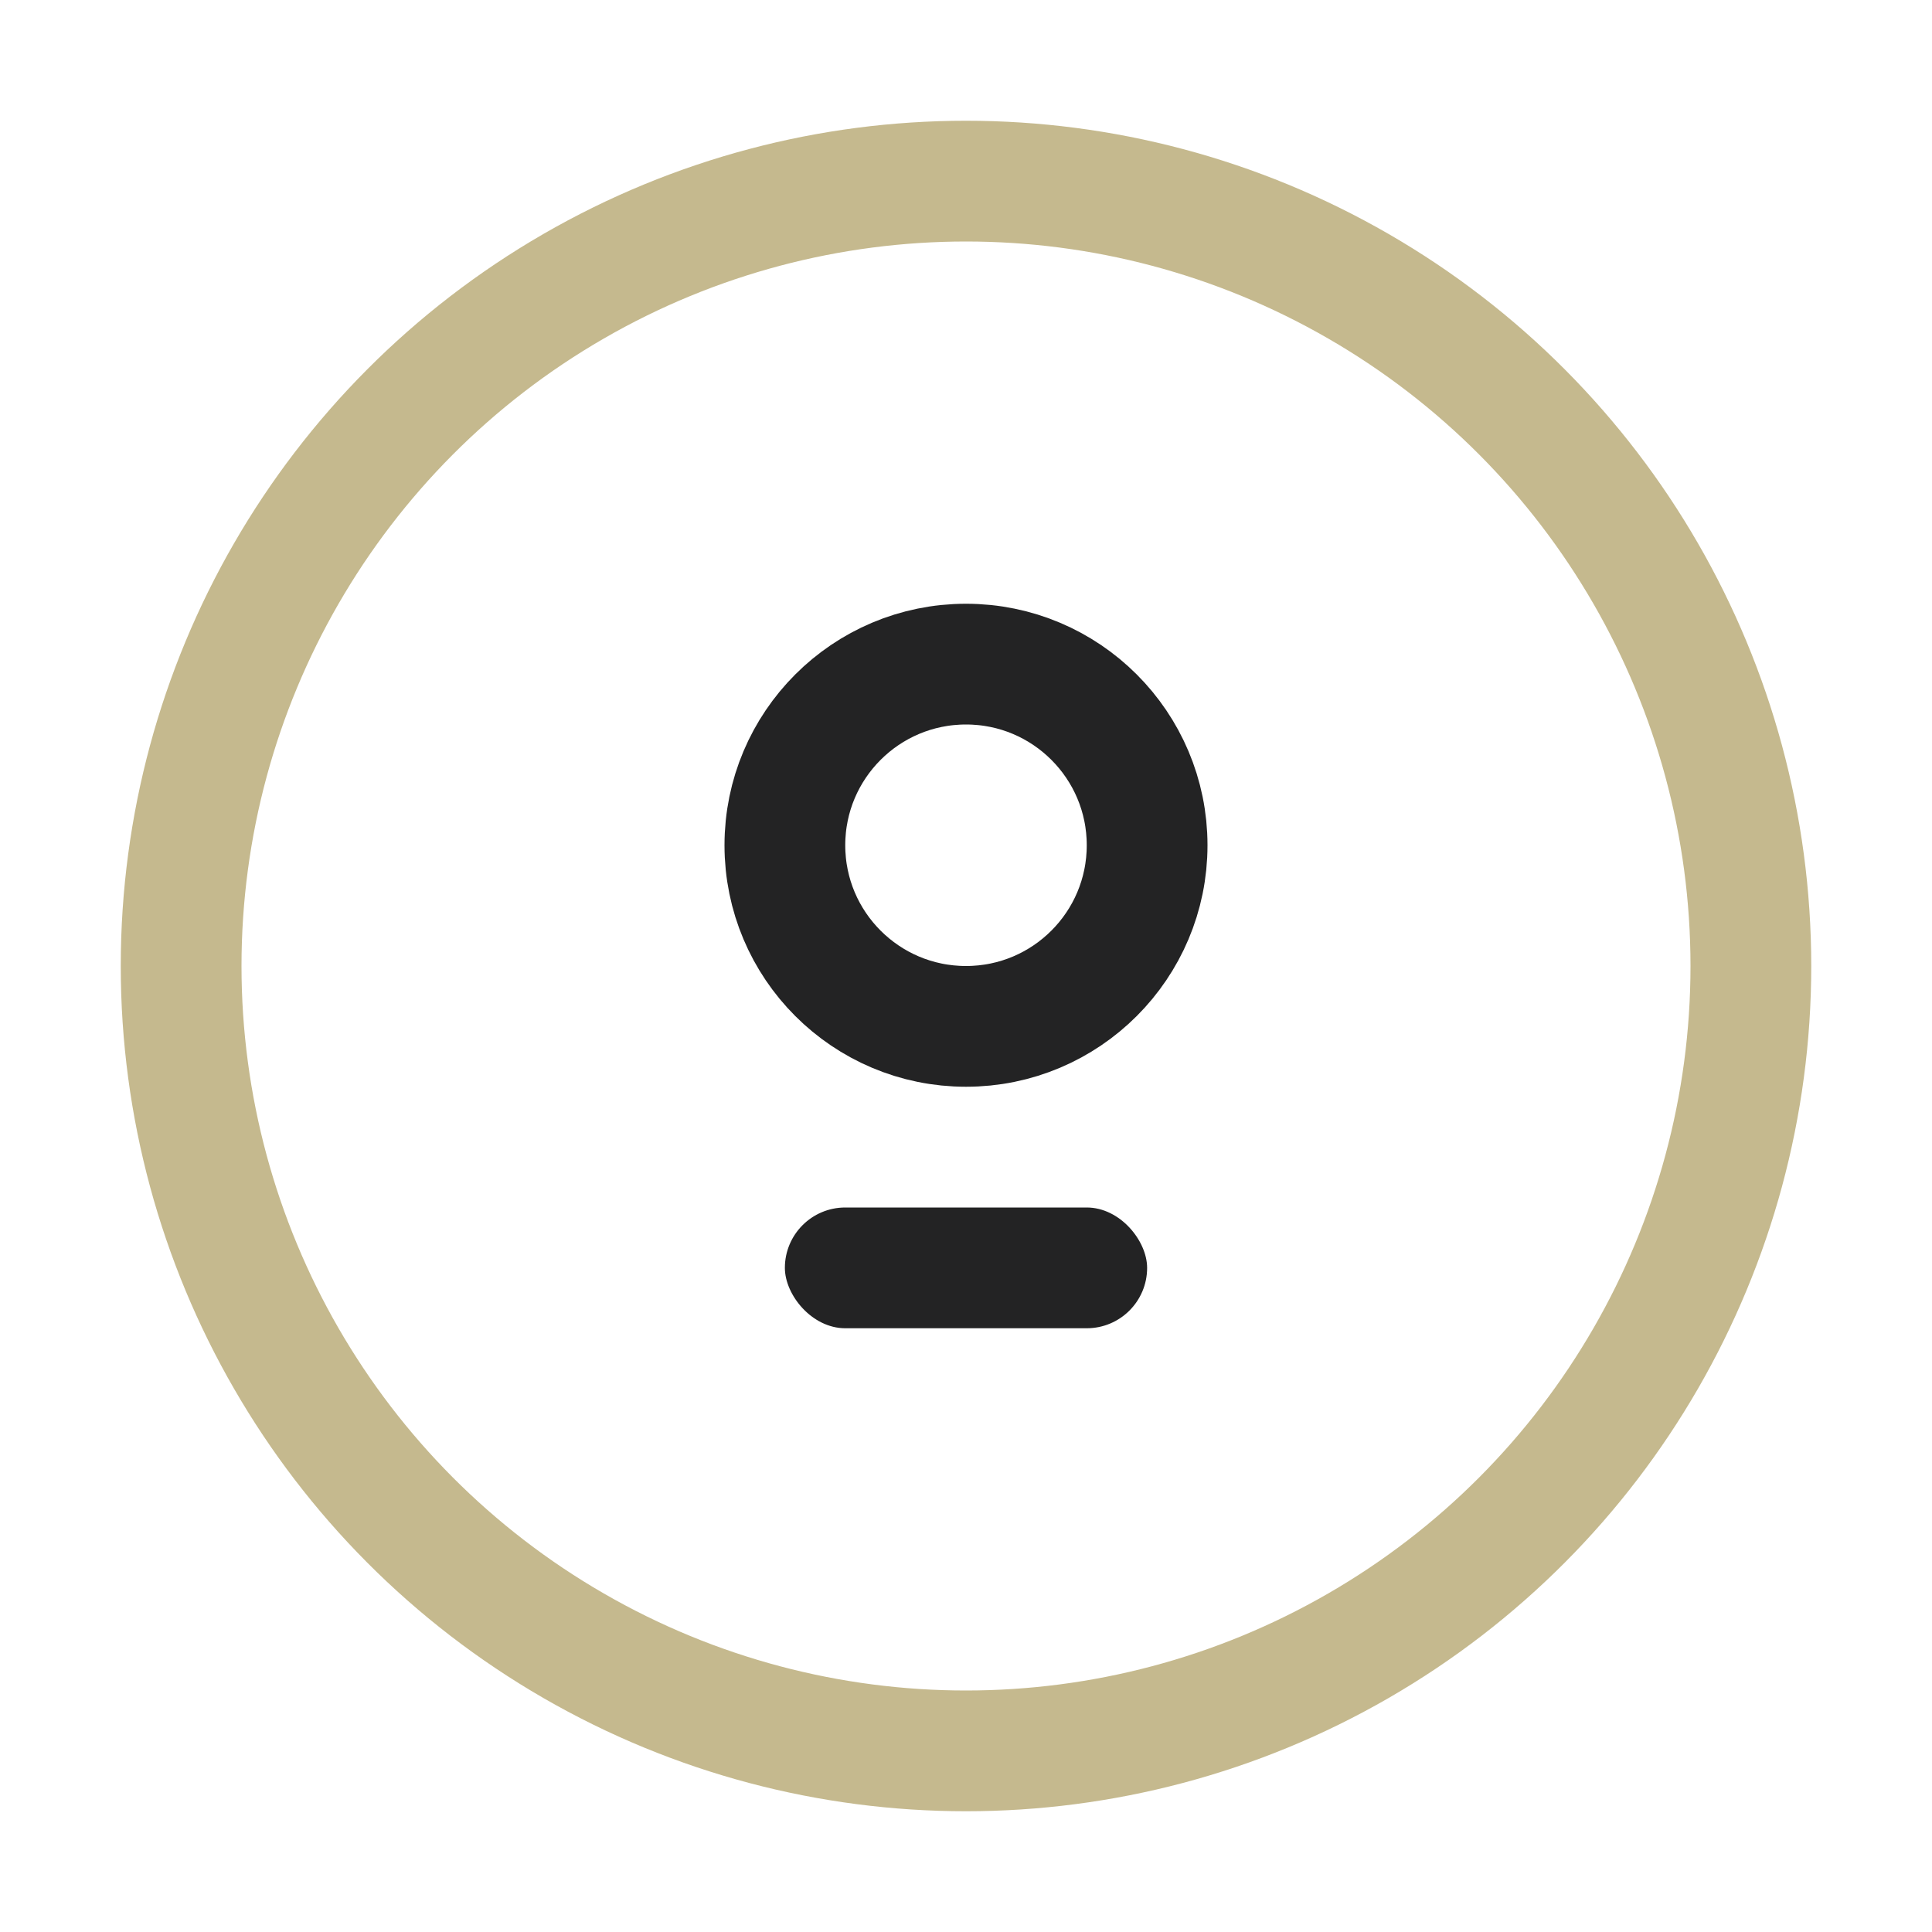 <?xml version="1.0" encoding="UTF-8"?>
<svg xmlns="http://www.w3.org/2000/svg" width="32" height="32" viewBox="0 0 32 32"><circle cx="16" cy="16" r="13" fill="none" stroke="#C5B98E" stroke-width="2"/><rect x="13" y="20" width="6" height="2" rx="1" fill="#232324"/><circle cx="16" cy="14" r="3" fill="none" stroke="#232324" stroke-width="2"/></svg>